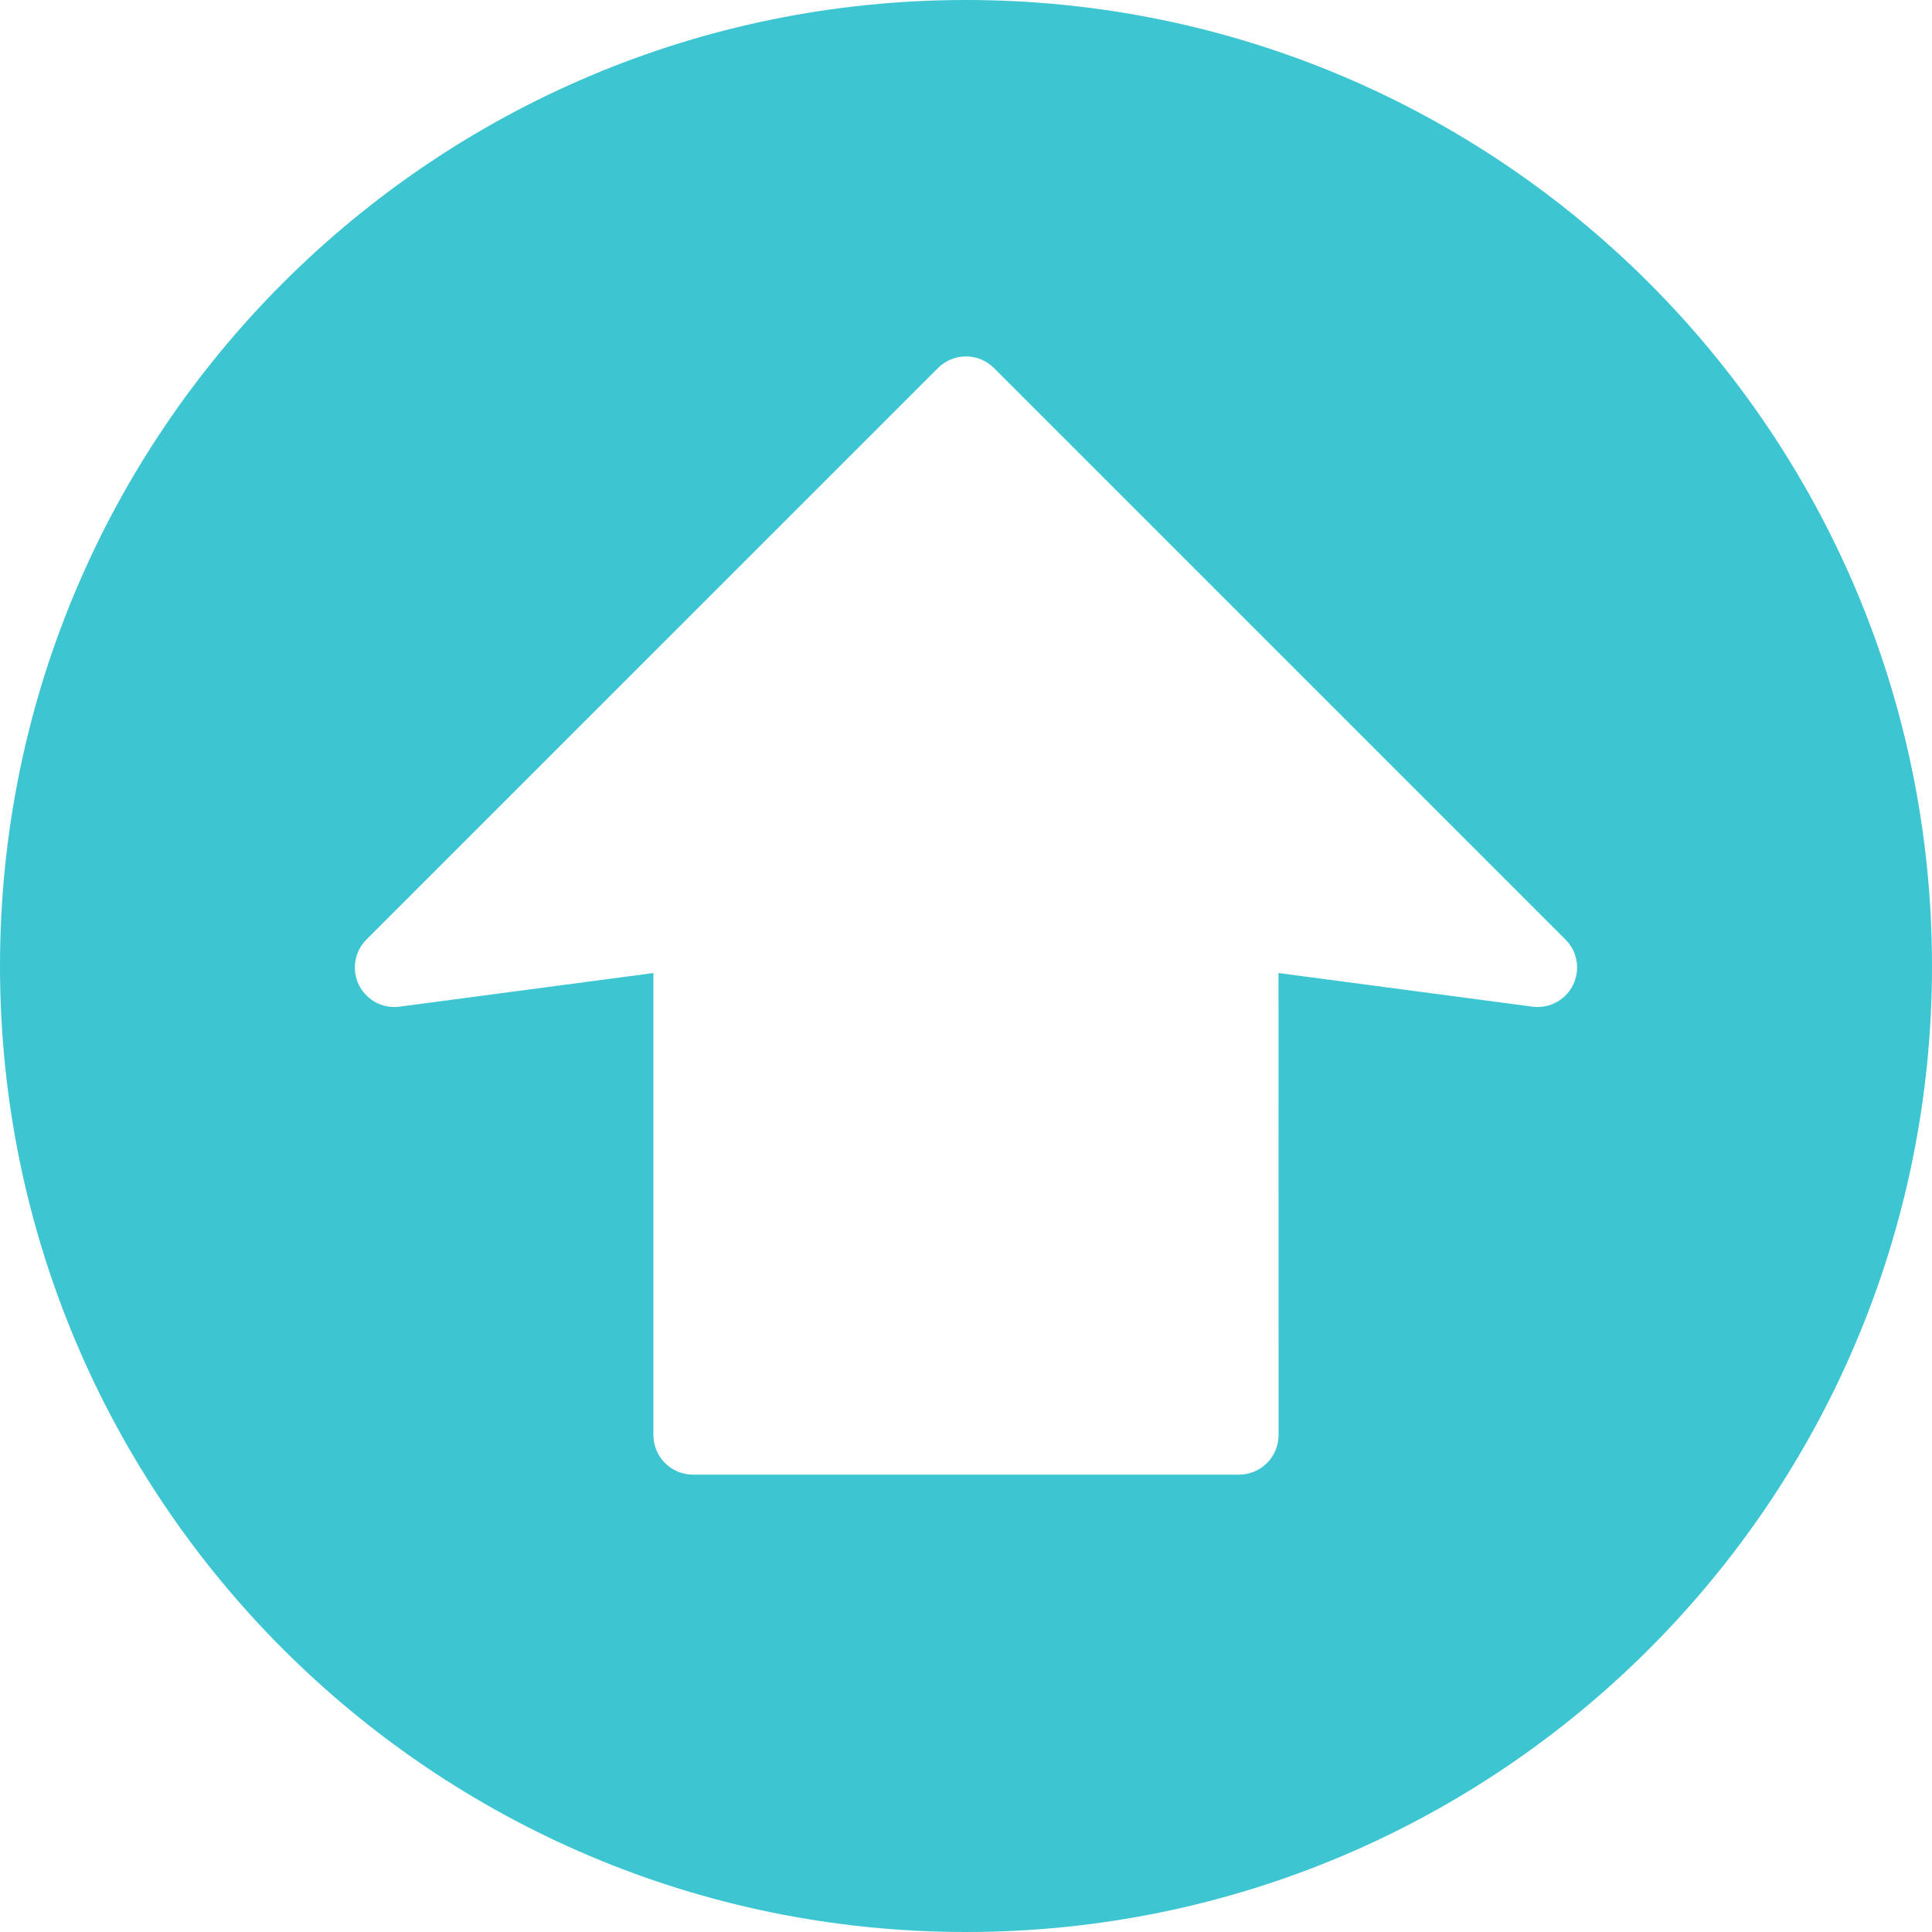 <svg xmlns="http://www.w3.org/2000/svg" width="44" height="43.999" viewBox="0 0 44 43.999"><path fill="#3DC6D2" d="M22 0C9.851 0 0 9.851 0 22s9.851 22 22 22c12.151 0 22-9.852 22-22C44 9.851 34.15 0 22 0zm13.824 22.433c-.152.31-.468.501-.807.501-.039 0-.078-.002-.118-.008l-5.782-.766.002 10.523c0 .238-.095.468-.264.637-.169.168-.398.264-.637.264H15.781c-.239 0-.468-.096-.636-.264-.169-.169-.264-.398-.264-.637V22.16l-5.781.766c-.04.005-.079.008-.119.008-.339 0-.653-.191-.807-.501-.17-.346-.102-.762.171-1.035L21.364 8.38c.176-.175.406-.263.636-.263s.461.088.637.264l13.018 13.018c.272.271.34.688.169 1.034z"/></svg>